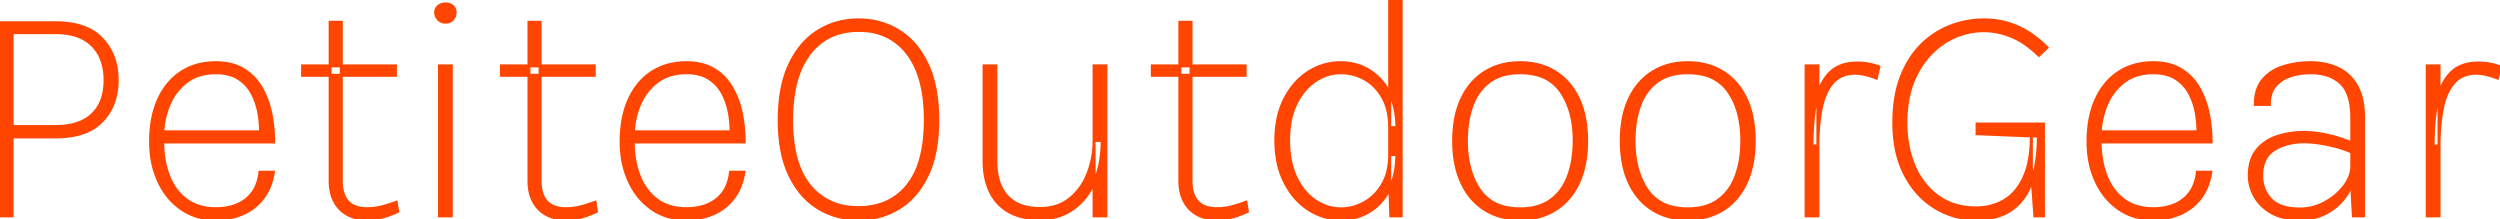 <?xml version="1.0" encoding="UTF-8"?> <svg xmlns="http://www.w3.org/2000/svg" width="785.25" height="68.801" viewBox="0 0 785.25 68.801"><g id="svgGroup" stroke-linecap="round" fill-rule="evenodd" font-size="9pt" stroke="#ff4500" stroke-width="0.25mm" fill="#ff4500" style="stroke:#ff4500;stroke-width:0.25mm;fill:#ff4500"><path d="M 638.05 42.7 A 48.903 48.903 0 0 1 637.932 46.162 Q 637.743 48.829 637.248 51.101 A 22.577 22.577 0 0 1 635.775 55.65 Q 633.5 60.65 629.575 62.975 Q 625.65 65.3 620.7 65.3 A 24.735 24.735 0 0 1 617.35 65.08 A 18.906 18.906 0 0 1 608.8 61.775 A 21.126 21.126 0 0 1 605.284 58.627 A 23.48 23.48 0 0 1 601.25 52.2 A 30.724 30.724 0 0 1 599.384 46.188 A 38.191 38.191 0 0 1 598.65 38.55 A 39.915 39.915 0 0 1 599.301 31.158 A 28.714 28.714 0 0 1 602.05 23.075 A 30.062 30.062 0 0 1 603.462 20.66 A 24.294 24.294 0 0 1 611.05 13.125 Q 616.65 9.65 623.15 9.65 A 21.372 21.372 0 0 1 625.323 9.761 A 23.313 23.313 0 0 1 631.825 11.425 Q 636.15 13.2 640.4 17.35 L 642.95 14.95 A 36.043 36.043 0 0 0 639.159 11.635 A 27.145 27.145 0 0 0 633.575 8.35 Q 628.7 6.25 623.15 6.25 Q 617.8 6.25 612.725 8.175 Q 607.65 10.1 603.625 14.05 A 25.212 25.212 0 0 0 600.113 18.381 A 31.674 31.674 0 0 0 597.225 24.1 A 29.029 29.029 0 0 0 596.821 25.205 Q 594.85 30.944 594.85 38.55 A 50.888 50.888 0 0 0 594.851 38.814 Q 594.899 48.144 598.375 54.825 A 30.734 30.734 0 0 0 599.78 57.254 A 24.9 24.9 0 0 0 607.8 65.2 Q 613.7 68.8 620.75 68.8 Q 624.213 68.8 627.002 68.043 A 15.018 15.018 0 0 0 632.175 65.575 A 16.348 16.348 0 0 0 636.094 61.328 A 20.679 20.679 0 0 0 638.35 56.475 A 32.29 32.29 0 0 0 638.669 55.427 Q 639.492 52.554 639.886 49.225 A 55.514 55.514 0 0 0 640.25 42.7 L 638.05 42.7 L 638.05 52.5 L 639.15 67.8 L 641.85 67.8 L 641.85 38.95 L 621 38.95 L 621 42 L 638.05 42.7 Z M 85.95 44.6 L 50.45 44.6 L 50.45 41.4 L 84.1 41.4 L 81.8 42.9 A 33.845 33.845 0 0 0 81.831 41.451 A 34.581 34.581 0 0 0 81.375 35.875 A 21.538 21.538 0 0 0 79.797 30.526 A 19.772 19.772 0 0 0 79.25 29.4 Q 77.7 26.45 74.9 24.65 Q 72.1 22.85 67.8 22.85 A 17.833 17.833 0 0 0 63.484 23.347 A 13.266 13.266 0 0 0 58.475 25.75 Q 54.75 28.65 52.925 33.225 Q 51.1 37.8 51.1 42.8 L 51.1 44.5 A 32.929 32.929 0 0 0 51.646 50.617 A 26.532 26.532 0 0 0 52.925 55.175 A 17.92 17.92 0 0 0 55.579 59.922 A 15.682 15.682 0 0 0 58.475 62.75 A 13.674 13.674 0 0 0 64.172 65.219 A 19.016 19.016 0 0 0 67.8 65.55 A 19.322 19.322 0 0 0 71.882 65.142 Q 74.721 64.529 76.868 62.993 A 12.086 12.086 0 0 0 77.325 62.65 A 10.964 10.964 0 0 0 80.945 57.372 A 16.149 16.149 0 0 0 81.65 54.1 L 85.85 54.1 A 20.329 20.329 0 0 1 84.762 58.265 A 15.662 15.662 0 0 1 82.6 62.175 Q 80.1 65.45 76.3 67.125 A 19.763 19.763 0 0 1 70.373 68.668 A 24.412 24.412 0 0 1 67.8 68.8 A 20.389 20.389 0 0 1 61.832 67.956 A 17.356 17.356 0 0 1 57 65.625 A 20.635 20.635 0 0 1 50.52 58.289 A 24.954 24.954 0 0 1 49.85 56.95 A 27.413 27.413 0 0 1 47.549 48.702 A 34.504 34.504 0 0 1 47.3 44.5 A 39.366 39.366 0 0 1 47.766 38.28 Q 48.317 34.838 49.52 31.951 A 23.657 23.657 0 0 1 49.825 31.25 A 21.411 21.411 0 0 1 53.093 26.073 A 18.27 18.27 0 0 1 56.95 22.7 Q 61.55 19.7 67.8 19.7 A 20.71 20.71 0 0 1 71.643 20.038 Q 74.262 20.533 76.325 21.75 Q 79.8 23.8 81.925 27.35 A 25.203 25.203 0 0 1 84.528 33.446 A 29.63 29.63 0 0 1 85 35.35 A 44.164 44.164 0 0 1 85.95 44.525 A 48.45 48.45 0 0 1 85.95 44.6 Z M 233.75 44.6 L 198.25 44.6 L 198.25 41.4 L 231.9 41.4 L 229.6 42.9 A 33.845 33.845 0 0 0 229.631 41.451 A 34.581 34.581 0 0 0 229.175 35.875 A 21.538 21.538 0 0 0 227.597 30.526 A 19.772 19.772 0 0 0 227.05 29.4 Q 225.5 26.45 222.7 24.65 Q 219.9 22.85 215.6 22.85 A 17.833 17.833 0 0 0 211.284 23.347 A 13.266 13.266 0 0 0 206.275 25.75 Q 202.55 28.65 200.725 33.225 Q 198.9 37.8 198.9 42.8 L 198.9 44.5 A 32.929 32.929 0 0 0 199.446 50.617 A 26.532 26.532 0 0 0 200.725 55.175 A 17.92 17.92 0 0 0 203.379 59.922 A 15.682 15.682 0 0 0 206.275 62.75 A 13.674 13.674 0 0 0 211.972 65.219 A 19.016 19.016 0 0 0 215.6 65.55 A 19.322 19.322 0 0 0 219.682 65.142 Q 222.521 64.529 224.668 62.993 A 12.086 12.086 0 0 0 225.125 62.65 A 10.964 10.964 0 0 0 228.745 57.372 A 16.149 16.149 0 0 0 229.45 54.1 L 233.65 54.1 A 20.329 20.329 0 0 1 232.562 58.265 A 15.662 15.662 0 0 1 230.4 62.175 Q 227.9 65.45 224.1 67.125 A 19.763 19.763 0 0 1 218.173 68.668 A 24.412 24.412 0 0 1 215.6 68.8 A 20.389 20.389 0 0 1 209.632 67.956 A 17.356 17.356 0 0 1 204.8 65.625 A 20.635 20.635 0 0 1 198.32 58.289 A 24.954 24.954 0 0 1 197.65 56.95 A 27.413 27.413 0 0 1 195.349 48.702 A 34.504 34.504 0 0 1 195.1 44.5 A 39.366 39.366 0 0 1 195.566 38.28 Q 196.117 34.838 197.32 31.951 A 23.657 23.657 0 0 1 197.625 31.25 A 21.411 21.411 0 0 1 200.893 26.073 A 18.27 18.27 0 0 1 204.75 22.7 Q 209.35 19.7 215.6 19.7 A 20.71 20.71 0 0 1 219.443 20.038 Q 222.062 20.533 224.125 21.75 Q 227.6 23.8 229.725 27.35 A 25.203 25.203 0 0 1 232.328 33.446 A 29.63 29.63 0 0 1 232.8 35.35 A 44.164 44.164 0 0 1 233.75 44.525 A 48.45 48.45 0 0 1 233.75 44.6 Z M 694.5 44.6 L 659 44.6 L 659 41.4 L 692.65 41.4 L 690.35 42.9 A 33.845 33.845 0 0 0 690.381 41.451 A 34.581 34.581 0 0 0 689.925 35.875 A 21.538 21.538 0 0 0 688.347 30.526 A 19.772 19.772 0 0 0 687.8 29.4 Q 686.25 26.45 683.45 24.65 Q 680.65 22.85 676.35 22.85 A 17.833 17.833 0 0 0 672.034 23.347 A 13.266 13.266 0 0 0 667.025 25.75 Q 663.3 28.65 661.475 33.225 Q 659.65 37.8 659.65 42.8 L 659.65 44.5 A 32.929 32.929 0 0 0 660.196 50.617 A 26.532 26.532 0 0 0 661.475 55.175 A 17.92 17.92 0 0 0 664.129 59.922 A 15.682 15.682 0 0 0 667.025 62.75 A 13.674 13.674 0 0 0 672.722 65.219 A 19.016 19.016 0 0 0 676.35 65.55 A 19.322 19.322 0 0 0 680.432 65.142 Q 683.271 64.529 685.418 62.993 A 12.086 12.086 0 0 0 685.875 62.65 A 10.964 10.964 0 0 0 689.495 57.372 A 16.149 16.149 0 0 0 690.2 54.1 L 694.4 54.1 A 20.329 20.329 0 0 1 693.312 58.265 A 15.662 15.662 0 0 1 691.15 62.175 Q 688.65 65.45 684.85 67.125 A 19.763 19.763 0 0 1 678.923 68.668 A 24.412 24.412 0 0 1 676.35 68.8 A 20.389 20.389 0 0 1 670.382 67.956 A 17.356 17.356 0 0 1 665.55 65.625 A 20.635 20.635 0 0 1 659.07 58.289 A 24.954 24.954 0 0 1 658.4 56.95 A 27.413 27.413 0 0 1 656.099 48.702 A 34.504 34.504 0 0 1 655.85 44.5 A 39.366 39.366 0 0 1 656.316 38.28 Q 656.867 34.838 658.07 31.951 A 23.657 23.657 0 0 1 658.375 31.25 A 21.411 21.411 0 0 1 661.643 26.073 A 18.27 18.27 0 0 1 665.5 22.7 Q 670.1 19.7 676.35 19.7 A 20.71 20.71 0 0 1 680.193 20.038 Q 682.812 20.533 684.875 21.75 Q 688.35 23.8 690.475 27.35 A 25.203 25.203 0 0 1 693.078 33.446 A 29.63 29.63 0 0 1 693.55 35.35 A 44.164 44.164 0 0 1 694.5 44.525 A 48.45 48.45 0 0 1 694.5 44.6 Z M 438.75 40.1 L 436.5 40.1 Q 436.5 35.305 434.97 31.848 A 14.096 14.096 0 0 0 434.3 30.525 A 15.982 15.982 0 0 0 431.459 26.866 A 13.808 13.808 0 0 0 428.6 24.775 Q 425.1 22.85 421.15 22.85 Q 416.9 22.85 413.15 25.35 A 16.591 16.591 0 0 0 408.754 29.714 A 21.726 21.726 0 0 0 407.075 32.575 A 21.421 21.421 0 0 0 405.331 37.819 Q 404.75 40.7 404.75 44.1 A 33.795 33.795 0 0 0 405.13 49.299 Q 405.684 52.86 407.05 55.725 A 20.677 20.677 0 0 0 409.507 59.714 A 15.927 15.927 0 0 0 413.125 63.075 Q 416.9 65.6 421.25 65.6 A 14.723 14.723 0 0 0 427.778 64.046 A 17.514 17.514 0 0 0 428.45 63.7 A 14.607 14.607 0 0 0 433.25 59.465 A 18.122 18.122 0 0 0 434.225 58 A 15.284 15.284 0 0 0 436 53.44 Q 436.5 51.198 436.5 48.55 L 438.75 48.55 A 28.573 28.573 0 0 1 438.315 53.659 A 20.895 20.895 0 0 1 436.475 59.3 A 18.197 18.197 0 0 1 433.234 63.92 A 16.122 16.122 0 0 1 430.25 66.325 A 16.289 16.289 0 0 1 422.495 68.761 A 19.81 19.81 0 0 1 421.25 68.8 Q 415.75 68.8 411.075 65.8 A 20.53 20.53 0 0 1 404.95 59.634 A 25.662 25.662 0 0 1 403.575 57.25 A 25.267 25.267 0 0 1 401.253 50.148 A 34.7 34.7 0 0 1 400.75 44.1 A 34.264 34.264 0 0 1 401.291 37.857 A 24.573 24.573 0 0 1 403.575 31.025 A 23.271 23.271 0 0 1 407.07 25.944 A 19.426 19.426 0 0 1 411.025 22.625 Q 415.65 19.7 421.05 19.7 A 17.752 17.752 0 0 1 426.823 20.616 A 16.031 16.031 0 0 1 430.15 22.2 A 16.939 16.939 0 0 1 435.848 28.164 A 20.586 20.586 0 0 1 436.45 29.275 A 21.013 21.013 0 0 1 438.341 35.125 A 28.85 28.85 0 0 1 438.75 40.1 Z M 309.1 50.5 L 309.1 20.7 L 312.8 20.7 L 312.8 50.5 A 24.274 24.274 0 0 0 313.144 54.726 Q 313.558 57.065 314.471 58.916 A 11.638 11.638 0 0 0 316.325 61.65 A 11.263 11.263 0 0 0 321.666 64.865 Q 323.471 65.381 325.633 65.478 A 22.74 22.74 0 0 0 326.65 65.5 A 16.984 16.984 0 0 0 331.167 64.926 A 13.316 13.316 0 0 0 335.975 62.5 A 18.222 18.222 0 0 0 341.046 56.085 A 22.138 22.138 0 0 0 341.7 54.6 A 27.994 27.994 0 0 0 343.646 44.623 A 31.885 31.885 0 0 0 343.65 44.1 L 346.2 44.1 Q 346.2 51.3 343.85 56.85 Q 341.5 62.4 337.1 65.55 A 16.799 16.799 0 0 1 329.187 68.549 A 21.655 21.655 0 0 1 326.6 68.7 Q 321.429 68.7 317.707 66.888 A 14.92 14.92 0 0 1 317.1 66.575 Q 313.2 64.45 311.15 60.375 Q 309.222 56.543 309.107 51.185 A 31.96 31.96 0 0 1 309.1 50.5 Z M 259.843 66.817 A 24.399 24.399 0 0 0 269.7 68.8 A 28.363 28.363 0 0 0 269.727 68.8 A 23.871 23.871 0 0 0 282.225 65.425 Q 287.85 62.05 291.2 55.15 Q 294.55 48.25 294.55 37.75 A 61.853 61.853 0 0 0 294.446 34.119 Q 293.961 25.87 291.2 20.1 A 29.271 29.271 0 0 0 288.757 15.891 A 21.883 21.883 0 0 0 282.225 9.675 Q 276.6 6.25 269.7 6.25 Q 262.75 6.25 257.1 9.7 A 21.544 21.544 0 0 0 251.608 14.535 A 27.936 27.936 0 0 0 248.1 20.15 A 28.523 28.523 0 0 0 246.815 23.324 Q 245.736 26.512 245.221 30.306 A 55.402 55.402 0 0 0 244.75 37.75 Q 244.75 43.465 245.752 48.118 A 30.76 30.76 0 0 0 248.1 55.1 A 29.018 29.018 0 0 0 250.323 58.934 A 22.021 22.021 0 0 0 257.1 65.4 A 23.617 23.617 0 0 0 259.843 66.817 Z M 3.8 67.8 L 0 67.8 L 0 7.15 L 17.45 7.15 A 29.773 29.773 0 0 1 22.932 7.621 Q 25.976 8.192 28.345 9.456 A 14.16 14.16 0 0 1 32 12.225 A 17.363 17.363 0 0 1 36.631 22.337 A 23.614 23.614 0 0 1 36.8 25.2 A 21 21 0 0 1 36.008 31.104 A 16.463 16.463 0 0 1 32 38.025 A 14.989 14.989 0 0 1 25.849 41.795 Q 23.486 42.586 20.608 42.858 A 33.606 33.606 0 0 1 17.45 43 L 3.8 43 L 3.8 67.8 Z M 739 45.05 L 739 47.9 Q 736.003 46.495 731.998 45.595 A 48.294 48.294 0 0 0 731.45 45.475 Q 727.1 44.55 723.65 44.55 A 20.177 20.177 0 0 0 718.948 45.074 A 15.659 15.659 0 0 0 714.325 46.975 Q 710.409 49.394 710.4 55.173 A 17.037 17.037 0 0 0 710.4 55.2 A 11.228 11.228 0 0 0 711.113 59.256 A 10.225 10.225 0 0 0 713.25 62.625 Q 716.1 65.65 722.45 65.65 Q 726.6 65.65 730.325 63.6 Q 734.05 61.55 736.375 58.45 A 13.247 13.247 0 0 0 737.814 56.077 Q 738.617 54.343 738.692 52.609 A 8.273 8.273 0 0 0 738.7 52.25 L 739.7 52.25 Q 739.7 56.55 737.5 60.35 Q 735.3 64.15 731.425 66.475 A 16.34 16.34 0 0 1 724.653 68.689 A 20.398 20.398 0 0 1 722.5 68.8 A 24.715 24.715 0 0 1 718.772 68.535 Q 715.683 68.063 713.425 66.75 A 15.198 15.198 0 0 1 710.397 64.472 A 12.25 12.25 0 0 1 708.2 61.575 A 14.007 14.007 0 0 1 706.759 57.72 A 12.375 12.375 0 0 1 706.5 55.2 A 17.21 17.21 0 0 1 706.79 51.945 Q 707.152 50.063 707.969 48.575 A 9.374 9.374 0 0 1 708.95 47.125 A 13.291 13.291 0 0 1 714.78 43.063 A 16.078 16.078 0 0 1 715.325 42.875 A 26.517 26.517 0 0 1 722.527 41.622 A 30.357 30.357 0 0 1 723.7 41.6 Q 727.2 41.6 731.275 42.525 Q 735.35 43.45 739 45.05 Z M 742.4 67.8 L 739.2 67.8 L 738.7 58.65 L 738.7 37.1 A 27.894 27.894 0 0 0 738.455 33.258 Q 737.841 28.857 735.688 26.514 A 7.854 7.854 0 0 0 735.225 26.05 Q 731.75 22.85 725.75 22.85 Q 722.4 22.85 719.45 23.8 A 10.907 10.907 0 0 0 716.335 25.36 A 9.765 9.765 0 0 0 714.65 26.925 A 7.391 7.391 0 0 0 713.154 29.854 Q 712.866 30.932 712.812 32.203 A 14.072 14.072 0 0 0 712.8 32.8 L 708.4 32.8 A 15.864 15.864 0 0 1 708.703 29.605 Q 709.104 27.653 710.038 26.141 A 9.04 9.04 0 0 1 710.85 25.025 A 13.036 13.036 0 0 1 716.012 21.371 A 16.162 16.162 0 0 1 717.275 20.925 Q 721.25 19.7 725.75 19.7 A 22.329 22.329 0 0 1 730.607 20.208 A 18.297 18.297 0 0 1 734.2 21.4 A 12.925 12.925 0 0 1 739.818 26.34 A 15.96 15.96 0 0 1 740.175 26.925 A 14.785 14.785 0 0 1 741.676 30.678 Q 742.129 32.428 742.298 34.499 A 31.887 31.887 0 0 1 742.4 37.1 L 742.4 67.8 Z M 103.7 56.75 L 103.7 7 L 107.2 7 L 107.2 56.75 A 13.861 13.861 0 0 0 107.574 60.125 Q 108.678 64.51 113.046 65.351 A 11.942 11.942 0 0 0 115.3 65.55 A 18.865 18.865 0 0 0 118.684 65.255 A 16.803 16.803 0 0 0 119.75 65.025 A 38.773 38.773 0 0 0 121.829 64.439 Q 122.759 64.151 123.768 63.795 A 64.394 64.394 0 0 0 124.45 63.55 L 124.9 66.4 Q 122.6 67.5 120.2 68.15 Q 117.8 68.8 115.35 68.8 A 14.849 14.849 0 0 1 112.261 68.492 A 11.485 11.485 0 0 1 109.225 67.4 Q 106.6 66 105.15 63.3 Q 103.764 60.719 103.703 57.086 A 20.046 20.046 0 0 1 103.7 56.75 Z M 166.15 56.75 L 166.15 7 L 169.65 7 L 169.65 56.75 A 13.861 13.861 0 0 0 170.024 60.125 Q 171.128 64.51 175.496 65.351 A 11.942 11.942 0 0 0 177.75 65.55 A 18.865 18.865 0 0 0 181.134 65.255 A 16.803 16.803 0 0 0 182.2 65.025 A 38.773 38.773 0 0 0 184.279 64.439 Q 185.209 64.151 186.218 63.795 A 64.394 64.394 0 0 0 186.9 63.55 L 187.35 66.4 Q 185.05 67.5 182.65 68.15 Q 180.25 68.8 177.8 68.8 A 14.849 14.849 0 0 1 174.711 68.492 A 11.485 11.485 0 0 1 171.675 67.4 Q 169.05 66 167.6 63.3 Q 166.214 60.719 166.153 57.086 A 20.046 20.046 0 0 1 166.15 56.75 Z M 370.6 56.75 L 370.6 7 L 374.1 7 L 374.1 56.75 A 13.861 13.861 0 0 0 374.474 60.125 Q 375.578 64.51 379.946 65.351 A 11.942 11.942 0 0 0 382.2 65.55 A 18.865 18.865 0 0 0 385.584 65.255 A 16.803 16.803 0 0 0 386.65 65.025 A 38.773 38.773 0 0 0 388.729 64.439 Q 389.659 64.151 390.668 63.795 A 64.394 64.394 0 0 0 391.35 63.55 L 391.8 66.4 Q 389.5 67.5 387.1 68.15 Q 384.7 68.8 382.25 68.8 A 14.849 14.849 0 0 1 379.161 68.492 A 11.485 11.485 0 0 1 376.125 67.4 Q 373.5 66 372.05 63.3 Q 370.664 60.719 370.603 57.086 A 20.046 20.046 0 0 1 370.6 56.75 Z M 269.7 65.2 A 22.236 22.236 0 0 0 276.584 64.185 A 17.734 17.734 0 0 0 285.075 58.275 A 22.091 22.091 0 0 0 288.736 51.379 Q 289.798 48.216 290.27 44.338 A 55.381 55.381 0 0 0 290.65 37.65 Q 290.65 24.05 285.075 16.8 A 17.906 17.906 0 0 0 272.084 9.663 A 24.503 24.503 0 0 0 269.7 9.55 Q 259.9 9.55 254.275 16.8 A 23.838 23.838 0 0 0 250.48 24.221 Q 249.4 27.593 248.958 31.694 A 56.522 56.522 0 0 0 248.65 37.75 A 53.042 53.042 0 0 0 249.146 45.26 Q 250.32 53.448 254.275 58.3 A 18.362 18.362 0 0 0 267.606 65.117 A 26.005 26.005 0 0 0 269.7 65.2 Z M 466.55 65.925 A 18.842 18.842 0 0 0 471.426 68.024 Q 474.254 68.8 477.5 68.8 A 24.703 24.703 0 0 0 480.709 68.597 A 19.337 19.337 0 0 0 488.425 65.925 A 17.98 17.98 0 0 0 492.357 62.653 A 21.077 21.077 0 0 0 495.725 57.55 A 22.635 22.635 0 0 0 496.299 56.243 Q 497.407 53.485 497.917 50.19 A 39.225 39.225 0 0 0 498.35 44.2 A 44.767 44.767 0 0 0 498.334 42.995 Q 498.145 35.972 495.725 30.925 A 23.254 23.254 0 0 0 494.669 28.963 A 18.673 18.673 0 0 0 488.425 22.575 A 18.703 18.703 0 0 0 483.356 20.419 A 22.942 22.942 0 0 0 477.5 19.7 A 24.873 24.873 0 0 0 474.472 19.88 A 19.543 19.543 0 0 0 466.55 22.575 A 18.059 18.059 0 0 0 462.716 25.715 A 20.849 20.849 0 0 0 459.225 30.925 A 22.485 22.485 0 0 0 458.673 32.173 Q 457.548 34.939 457.033 38.246 A 38.764 38.764 0 0 0 456.6 44.2 Q 456.6 52.05 459.225 57.55 A 23.176 23.176 0 0 0 460.282 59.52 A 18.595 18.595 0 0 0 466.55 65.925 Z M 519.2 65.925 A 18.842 18.842 0 0 0 524.076 68.024 Q 526.904 68.8 530.15 68.8 A 24.703 24.703 0 0 0 533.359 68.597 A 19.337 19.337 0 0 0 541.075 65.925 A 17.98 17.98 0 0 0 545.007 62.653 A 21.077 21.077 0 0 0 548.375 57.55 A 22.635 22.635 0 0 0 548.949 56.243 Q 550.057 53.485 550.567 50.19 A 39.225 39.225 0 0 0 551 44.2 A 44.767 44.767 0 0 0 550.984 42.995 Q 550.795 35.972 548.375 30.925 A 23.254 23.254 0 0 0 547.319 28.963 A 18.673 18.673 0 0 0 541.075 22.575 A 18.703 18.703 0 0 0 536.006 20.419 A 22.942 22.942 0 0 0 530.15 19.7 A 24.873 24.873 0 0 0 527.122 19.88 A 19.543 19.543 0 0 0 519.2 22.575 A 18.059 18.059 0 0 0 515.366 25.715 A 20.849 20.849 0 0 0 511.875 30.925 A 22.485 22.485 0 0 0 511.323 32.173 Q 510.198 34.939 509.683 38.246 A 38.764 38.764 0 0 0 509.25 44.2 Q 509.25 52.05 511.875 57.55 A 23.176 23.176 0 0 0 512.932 59.52 A 18.595 18.595 0 0 0 519.2 65.925 Z M 440.1 67.8 L 436.85 67.8 L 436.5 57.4 L 436.5 0 L 440.1 0 L 440.1 67.8 Z M 477.5 65.6 Q 483.35 65.6 487.1 62.875 A 15.334 15.334 0 0 0 491.838 57.183 A 19.363 19.363 0 0 0 492.65 55.3 A 28.075 28.075 0 0 0 494.105 49.401 A 37.601 37.601 0 0 0 494.45 44.2 A 35.302 35.302 0 0 0 493.873 37.632 Q 493.153 33.827 491.531 30.776 A 20.184 20.184 0 0 0 490.35 28.825 A 13.249 13.249 0 0 0 481.793 23.272 A 21.115 21.115 0 0 0 477.45 22.85 A 20.626 20.626 0 0 0 473.361 23.233 Q 470.795 23.752 468.777 24.974 A 12.426 12.426 0 0 0 467.875 25.575 A 15.297 15.297 0 0 0 463.126 31.355 A 19.304 19.304 0 0 0 462.375 33.125 A 28.096 28.096 0 0 0 460.946 38.96 A 37.968 37.968 0 0 0 460.6 44.2 A 35.569 35.569 0 0 0 461.173 50.772 Q 462.128 55.85 464.675 59.6 A 13.209 13.209 0 0 0 473.417 65.225 A 21.034 21.034 0 0 0 477.5 65.6 Z M 530.15 65.6 Q 536 65.6 539.75 62.875 A 15.334 15.334 0 0 0 544.488 57.183 A 19.363 19.363 0 0 0 545.3 55.3 A 28.075 28.075 0 0 0 546.755 49.401 A 37.601 37.601 0 0 0 547.1 44.2 A 35.302 35.302 0 0 0 546.523 37.632 Q 545.803 33.827 544.181 30.776 A 20.184 20.184 0 0 0 543 28.825 A 13.249 13.249 0 0 0 534.443 23.272 A 21.115 21.115 0 0 0 530.1 22.85 A 20.626 20.626 0 0 0 526.011 23.233 Q 523.445 23.752 521.427 24.974 A 12.426 12.426 0 0 0 520.525 25.575 A 15.297 15.297 0 0 0 515.776 31.355 A 19.304 19.304 0 0 0 515.025 33.125 A 28.096 28.096 0 0 0 513.596 38.96 A 37.968 37.968 0 0 0 513.25 44.2 A 35.569 35.569 0 0 0 513.823 50.772 Q 514.778 55.85 517.325 59.6 A 13.209 13.209 0 0 0 526.067 65.225 A 21.034 21.034 0 0 0 530.15 65.6 Z M 3.8 10.25 L 3.8 39.75 L 17.45 39.75 Q 22.754 39.75 26.292 37.899 A 11.931 11.931 0 0 0 29.025 35.95 A 12.374 12.374 0 0 0 32.464 29.879 Q 32.967 27.885 32.998 25.517 A 23.926 23.926 0 0 0 33 25.2 A 19.835 19.835 0 0 0 32.509 20.652 Q 31.631 16.923 29.184 14.387 A 12.726 12.726 0 0 0 29.025 14.225 A 12.723 12.723 0 0 0 23.64 11.08 Q 20.923 10.25 17.45 10.25 L 3.8 10.25 Z M 141.75 67.8 L 138.05 67.8 L 138.05 20.7 L 141.75 20.7 L 141.75 67.8 Z M 571 67.8 L 567.3 67.8 L 567.3 20.7 L 571 20.7 L 571 67.8 Z M 766.1 67.8 L 762.4 67.8 L 762.4 20.7 L 766.1 20.7 L 766.1 67.8 Z M 343.65 67.8 L 343.65 20.7 L 347.35 20.7 L 347.35 67.8 L 343.65 67.8 Z M 571 45.9 L 569.15 45.9 A 91.797 91.797 0 0 1 569.336 39.873 Q 569.523 37.037 569.898 34.6 A 42.315 42.315 0 0 1 570.5 31.45 A 24.465 24.465 0 0 1 571.635 27.802 Q 572.916 24.645 574.95 22.725 Q 578.05 19.8 583.3 19.8 A 22.061 22.061 0 0 1 585.363 19.892 A 17.197 17.197 0 0 1 586.875 20.1 A 20.318 20.318 0 0 1 589.944 20.926 A 22.396 22.396 0 0 1 590.15 21 L 589.35 24.5 A 22.308 22.308 0 0 0 587.552 23.872 A 28.544 28.544 0 0 0 586 23.45 A 18.994 18.994 0 0 0 584.683 23.176 Q 583.644 23 582.8 23 Q 578.2 23 575.625 25.975 A 13.79 13.79 0 0 0 573.552 29.247 Q 572.83 30.81 572.345 32.708 A 26.528 26.528 0 0 0 572.025 34.125 A 51.449 51.449 0 0 0 571.258 39.633 Q 571 42.587 571 45.9 Z M 766.1 45.9 L 764.25 45.9 A 91.797 91.797 0 0 1 764.436 39.873 Q 764.623 37.037 764.998 34.6 A 42.315 42.315 0 0 1 765.6 31.45 A 24.465 24.465 0 0 1 766.735 27.802 Q 768.016 24.645 770.05 22.725 Q 773.15 19.8 778.4 19.8 A 22.061 22.061 0 0 1 780.463 19.892 A 17.197 17.197 0 0 1 781.975 20.1 A 20.318 20.318 0 0 1 785.044 20.926 A 22.396 22.396 0 0 1 785.25 21 L 784.45 24.5 A 22.308 22.308 0 0 0 782.652 23.872 A 28.544 28.544 0 0 0 781.1 23.45 A 18.994 18.994 0 0 0 779.783 23.176 Q 778.744 23 777.9 23 Q 773.3 23 770.725 25.975 A 13.79 13.79 0 0 0 768.652 29.247 Q 767.93 30.81 767.445 32.708 A 26.528 26.528 0 0 0 767.125 34.125 A 51.449 51.449 0 0 0 766.358 39.633 Q 766.1 42.587 766.1 45.9 Z M 124.2 23.65 L 95.05 23.65 L 95.05 20.7 L 124.2 20.7 L 124.2 23.65 Z M 186.65 23.65 L 157.5 23.65 L 157.5 20.7 L 186.65 20.7 L 186.65 23.65 Z M 391.1 23.65 L 361.95 23.65 L 361.95 20.7 L 391.1 20.7 L 391.1 23.65 Z M 138.681 6.714 A 3.083 3.083 0 0 0 139.9 6.95 A 3.899 3.899 0 0 0 140.665 6.879 A 2.611 2.611 0 0 0 142.15 6.05 Q 142.95 5.15 142.95 3.9 A 3.227 3.227 0 0 0 142.948 3.793 A 2.474 2.474 0 0 0 142.15 2 Q 141.612 1.496 140.782 1.331 A 4.52 4.52 0 0 0 139.9 1.25 A 4.112 4.112 0 0 0 139.408 1.279 A 3.092 3.092 0 0 0 137.725 2 A 2.518 2.518 0 0 0 137.108 2.769 A 2.456 2.456 0 0 0 136.85 3.9 Q 136.85 5.15 137.725 6.05 A 2.923 2.923 0 0 0 138.681 6.714 Z" vector-effect="non-scaling-stroke"></path></g></svg> 